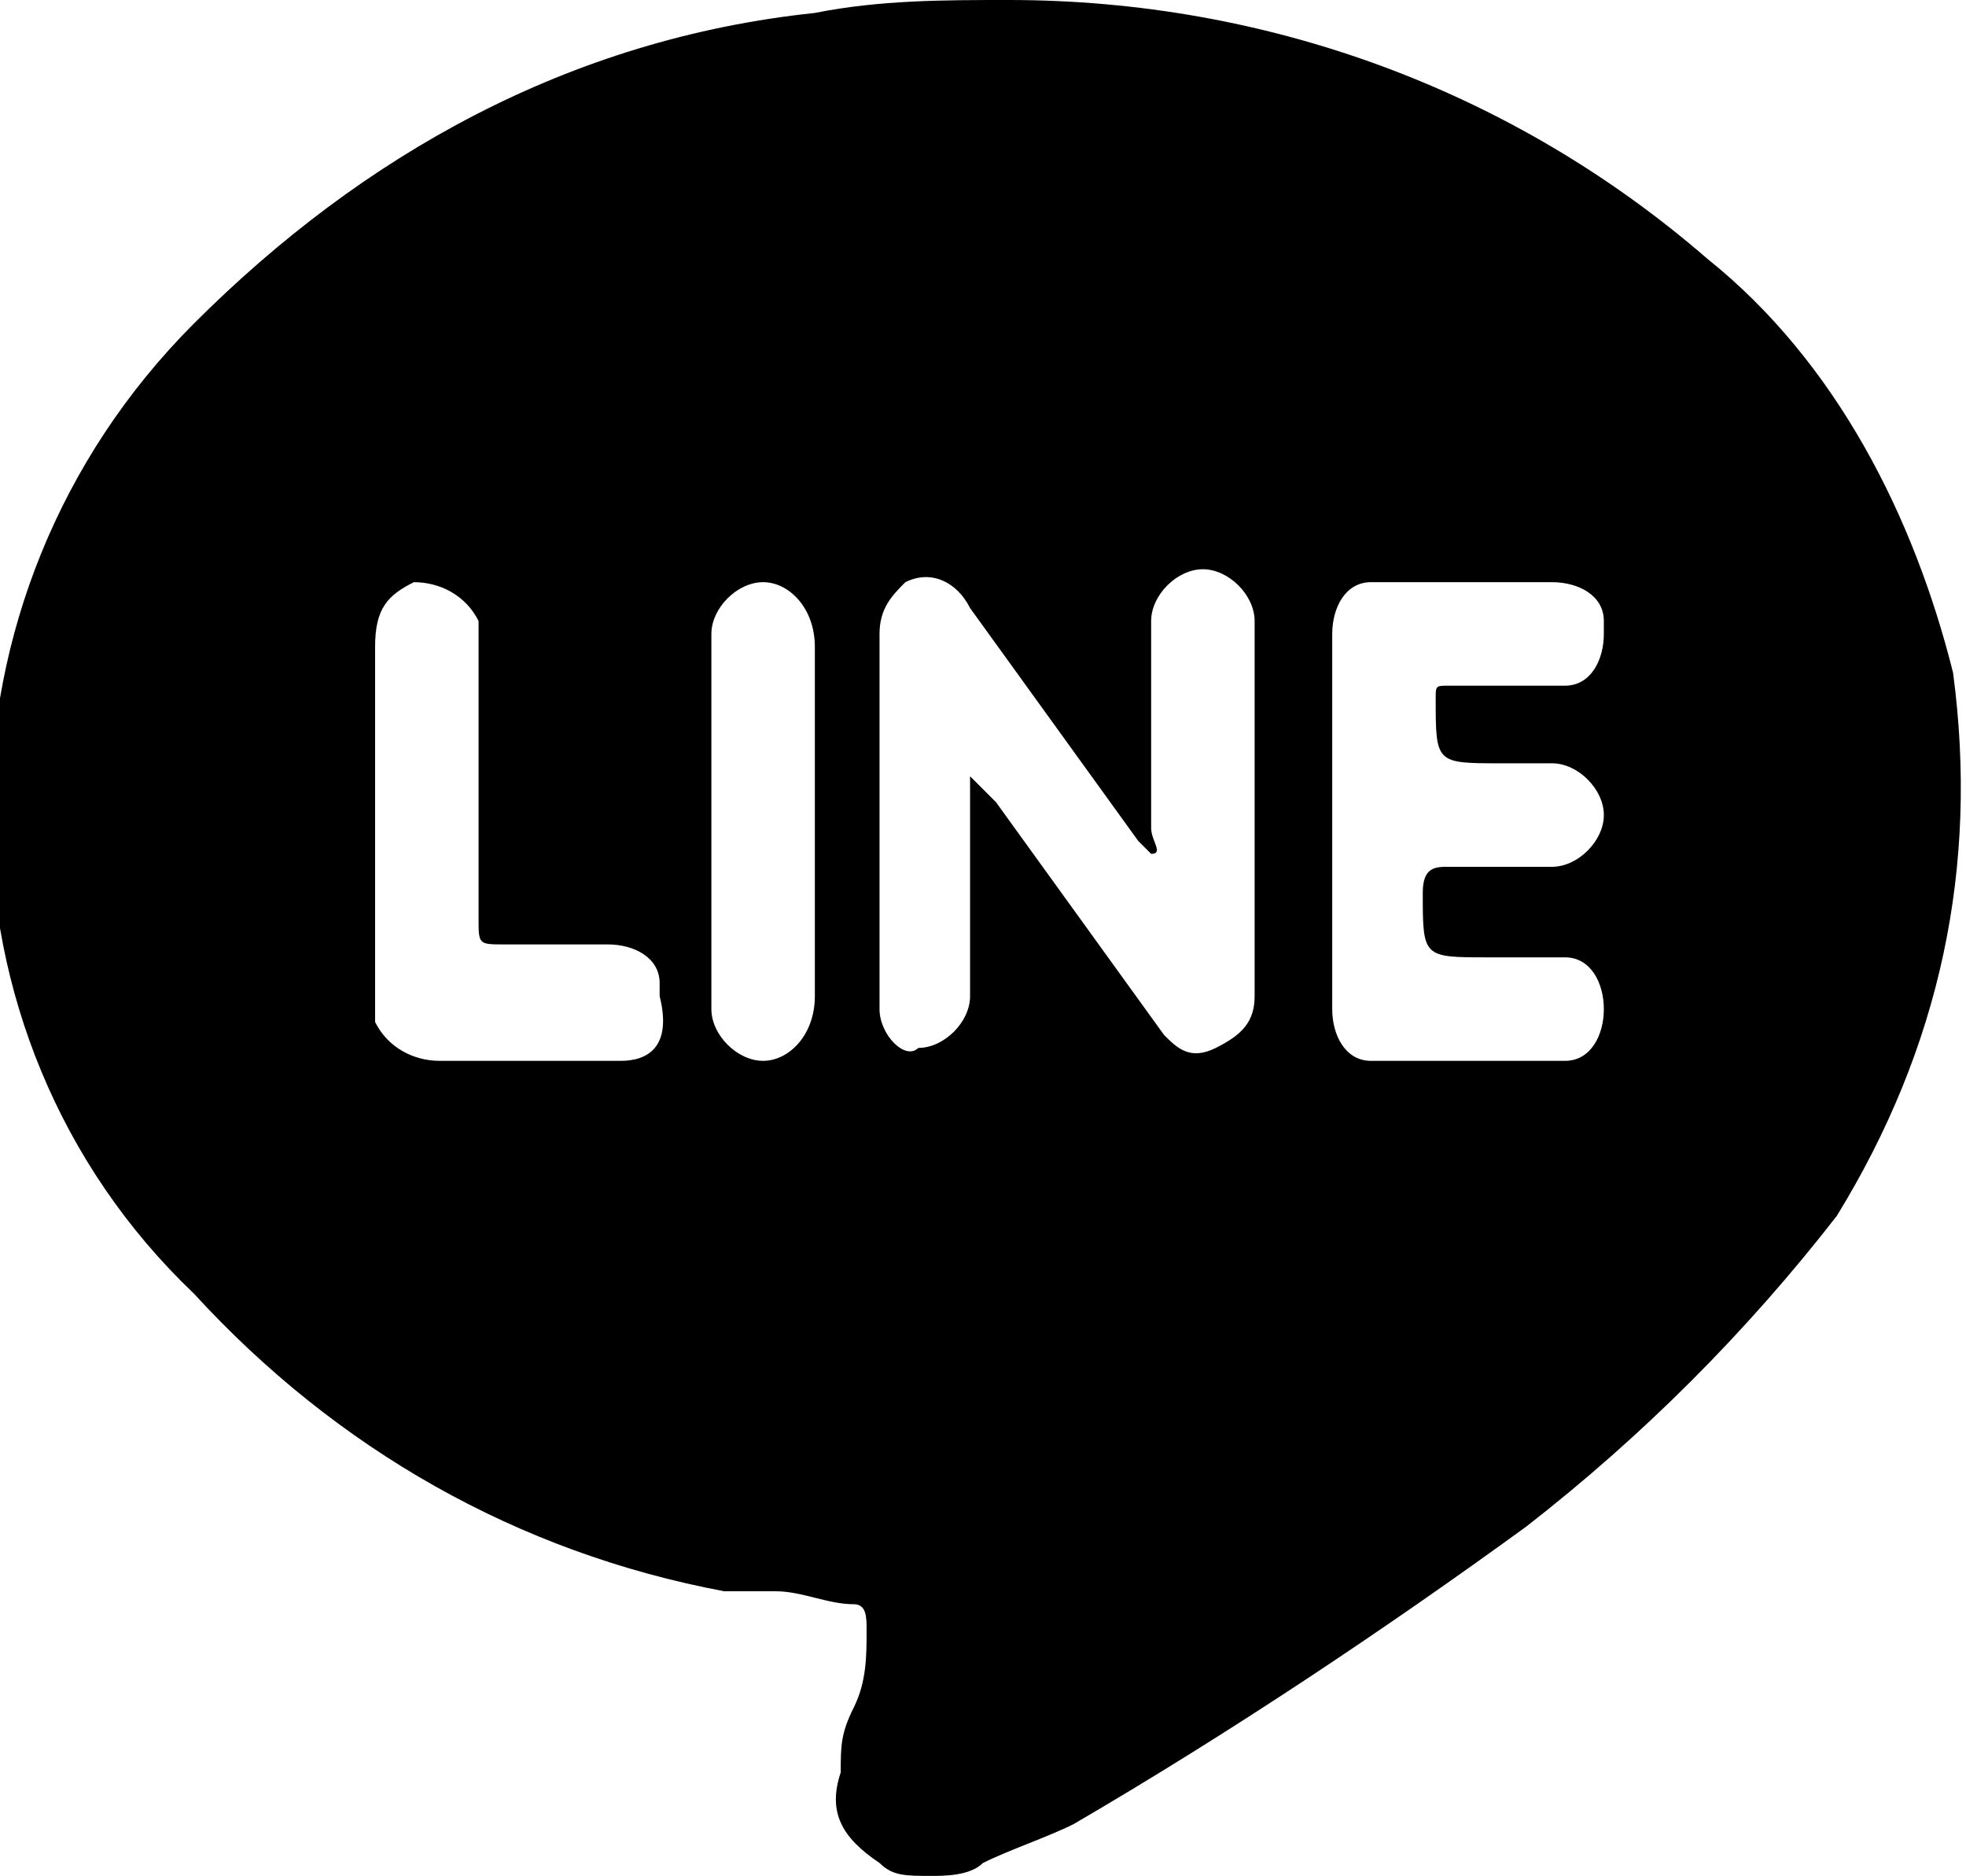 <?xml version="1.0" encoding="utf-8"?>
<!-- Generator: Adobe Illustrator 24.1.0, SVG Export Plug-In . SVG Version: 6.00 Build 0)  -->
<svg version="1.1" id="Layer_1" xmlns="http://www.w3.org/2000/svg" xmlns:xlink="http://www.w3.org/1999/xlink" x="0px" y="0px"
	 viewBox="0 0 15.2 14.5" style="enable-background:new 0 0 15.2 14.5;" xml:space="preserve">
<path d="M15.1,5.2C14.8,4,14.2,2.8,13.2,2c-1.5-1.3-3.4-2-5.4-2c-0.5,0-1,0-1.5,0.1C4.4,0.3,2.8,1.2,1.5,2.5c-2.1,2.1-2.1,5.5,0,7.5
	c1.1,1.2,2.5,2,4.1,2.3L6,12.3c0.2,0,0.4,0.1,0.6,0.1c0.1,0,0.1,0.1,0.1,0.2c0,0.2,0,0.4-0.1,0.6c-0.1,0.2-0.1,0.3-0.1,0.5
	c-0.1,0.3,0,0.5,0.3,0.7c0.1,0.1,0.2,0.1,0.4,0.1c0.1,0,0.3,0,0.4-0.1c0.2-0.1,0.5-0.2,0.7-0.3c1.2-0.7,2.4-1.5,3.5-2.3
	c0.9-0.7,1.7-1.5,2.4-2.4C15,8.1,15.3,6.7,15.1,5.2z M4.8,8.2C4.8,8.2,4.8,8.2,4.8,8.2H3.4C3.2,8.2,3,8.1,2.9,7.9c0,0,0-0.1,0-0.1
	V6.3V5c0-0.3,0.1-0.4,0.3-0.5c0.2,0,0.4,0.1,0.5,0.3c0,0,0,0.1,0,0.1c0,0.7,0,1.5,0,2.2c0,0.2,0,0.2,0.2,0.2c0.3,0,0.5,0,0.8,0
	c0.2,0,0.4,0.1,0.4,0.3c0,0,0,0,0,0.1C5.2,8.1,5,8.2,4.8,8.2z M6.3,5v1.3v1.4c0,0.3-0.2,0.5-0.4,0.5C5.7,8.2,5.5,8,5.5,7.8
	c0,0,0,0,0-0.1c0-0.9,0-1.9,0-2.8c0-0.2,0.2-0.4,0.4-0.4c0,0,0,0,0,0C6.1,4.5,6.3,4.7,6.3,5C6.3,5,6.3,5,6.3,5z M9.7,7.7
	c0,0.2-0.1,0.3-0.3,0.4C9.2,8.2,9.1,8.1,9,8L7.7,6.2c0,0-0.1-0.1-0.2-0.2v1.3c0,0.1,0,0.3,0,0.4c0,0.2-0.2,0.4-0.4,0.4
	C7,8.2,6.8,8,6.8,7.8c0-0.1,0-0.2,0-0.2V4.9c0-0.2,0.1-0.3,0.2-0.4c0.2-0.1,0.4,0,0.5,0.2l1.3,1.8l0.1,0.1c0.1,0,0-0.1,0-0.2V5
	c0-0.1,0-0.1,0-0.2c0-0.2,0.2-0.4,0.4-0.4c0.2,0,0.4,0.2,0.4,0.4C9.7,5.9,9.7,6.8,9.7,7.7z M12.4,7.8c0,0.2-0.1,0.4-0.3,0.4
	c0,0,0,0,0,0h-1.5c-0.2,0-0.3-0.2-0.3-0.4c0-0.8,0-1.6,0-2.3c0-0.2,0-0.4,0-0.6c0-0.2,0.1-0.4,0.3-0.4c0,0,0.1,0,0.1,0l0.7,0H12
	c0.2,0,0.4,0.1,0.4,0.3c0,0,0,0,0,0.1c0,0.2-0.1,0.4-0.3,0.4c0,0,0,0,0,0h-0.9c-0.1,0-0.1,0-0.1,0.1c0,0.5,0,0.5,0.5,0.5H12
	c0.2,0,0.4,0.2,0.4,0.4c0,0.2-0.2,0.4-0.4,0.4c0,0,0,0,0,0c-0.3,0-0.6,0-0.8,0c-0.1,0-0.2,0-0.2,0.2c0,0.5,0,0.5,0.5,0.5h0.6
	C12.3,7.4,12.4,7.6,12.4,7.8C12.4,7.8,12.4,7.8,12.4,7.8z"/>
</svg>
